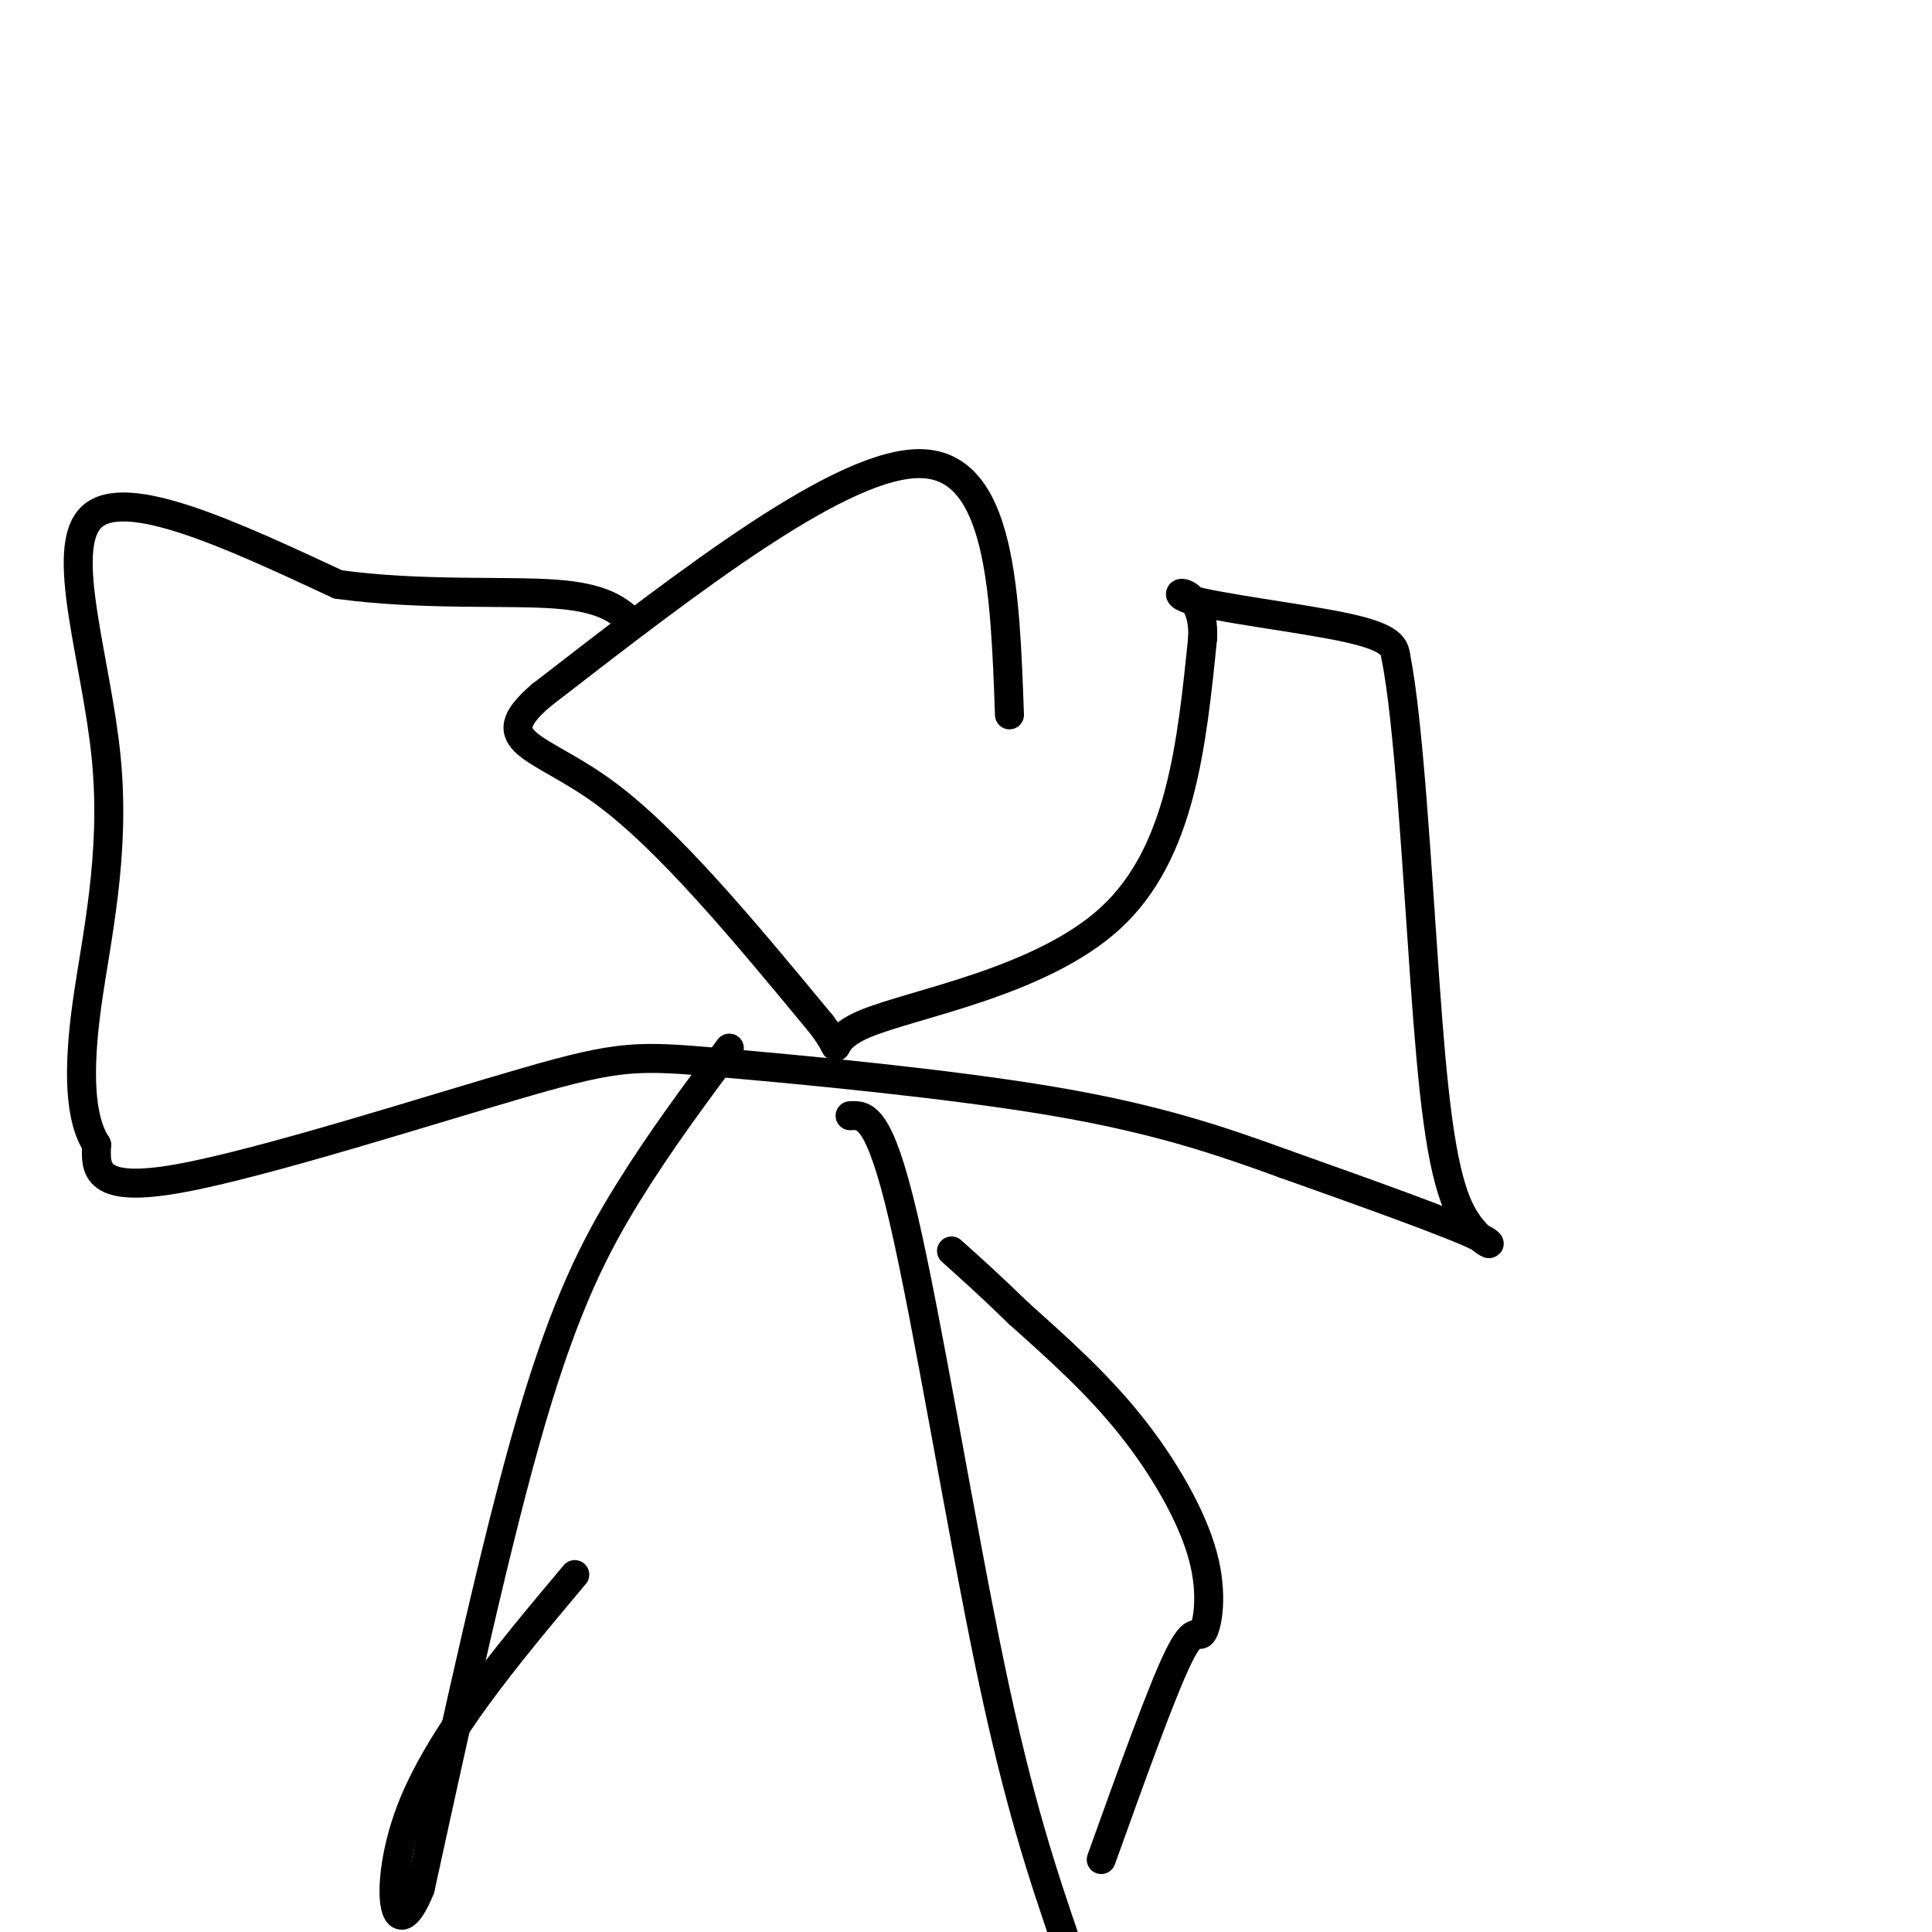 <svg viewBox='0 0 400 400' version='1.1' xmlns='http://www.w3.org/2000/svg' xmlns:xlink='http://www.w3.org/1999/xlink'><g fill='none' stroke='#000000' stroke-width='6' stroke-linecap='round' stroke-linejoin='round'><path d='M209,148c-0.917,-25.667 -1.833,-51.333 -18,-52c-16.167,-0.667 -47.583,23.667 -79,48'/><path d='M112,144c-11.400,9.778 -0.400,10.222 13,20c13.400,9.778 29.200,28.889 45,48'/><path d='M170,212c6.190,8.048 -0.833,4.167 9,0c9.833,-4.167 36.524,-8.619 51,-22c14.476,-13.381 16.738,-35.690 19,-58'/><path d='M249,132c0.417,-11.071 -8.042,-9.750 -3,-8c5.042,1.750 23.583,3.929 33,6c9.417,2.071 9.708,4.036 10,6'/><path d='M289,136c2.673,13.397 4.356,43.890 6,67c1.644,23.110 3.250,38.837 7,47c3.750,8.163 9.643,8.761 4,6c-5.643,-2.761 -22.821,-8.880 -40,-15'/><path d='M266,241c-13.229,-4.806 -26.302,-9.321 -48,-13c-21.698,-3.679 -52.022,-6.522 -69,-8c-16.978,-1.478 -20.609,-1.590 -40,4c-19.391,5.590 -54.540,16.883 -72,20c-17.460,3.117 -17.230,-1.941 -17,-7'/><path d='M20,237c-3.536,-5.402 -3.876,-15.407 -2,-29c1.876,-13.593 5.967,-30.775 4,-51c-1.967,-20.225 -9.990,-43.493 -3,-50c6.990,-6.507 28.995,3.746 51,14'/><path d='M70,121c17.222,2.356 34.778,1.244 45,2c10.222,0.756 13.111,3.378 16,6'/><path d='M151,217c-7.156,9.600 -14.311,19.200 -21,30c-6.689,10.800 -12.911,22.800 -20,47c-7.089,24.200 -15.044,60.600 -23,97'/><path d='M87,391c-5.533,13.711 -7.867,-0.511 -2,-16c5.867,-15.489 19.933,-32.244 34,-49'/><path d='M176,231c3.000,-0.178 6.000,-0.356 11,21c5.000,21.356 12.000,64.244 18,93c6.000,28.756 11.000,43.378 16,58'/><path d='M228,385c6.279,-17.491 12.558,-34.982 16,-42c3.442,-7.018 4.046,-3.561 5,-5c0.954,-1.439 2.257,-7.772 0,-16c-2.257,-8.228 -8.073,-18.351 -15,-27c-6.927,-8.649 -14.963,-15.825 -23,-23'/><path d='M211,272c-6.167,-6.000 -10.083,-9.500 -14,-13'/></g>
</svg>
